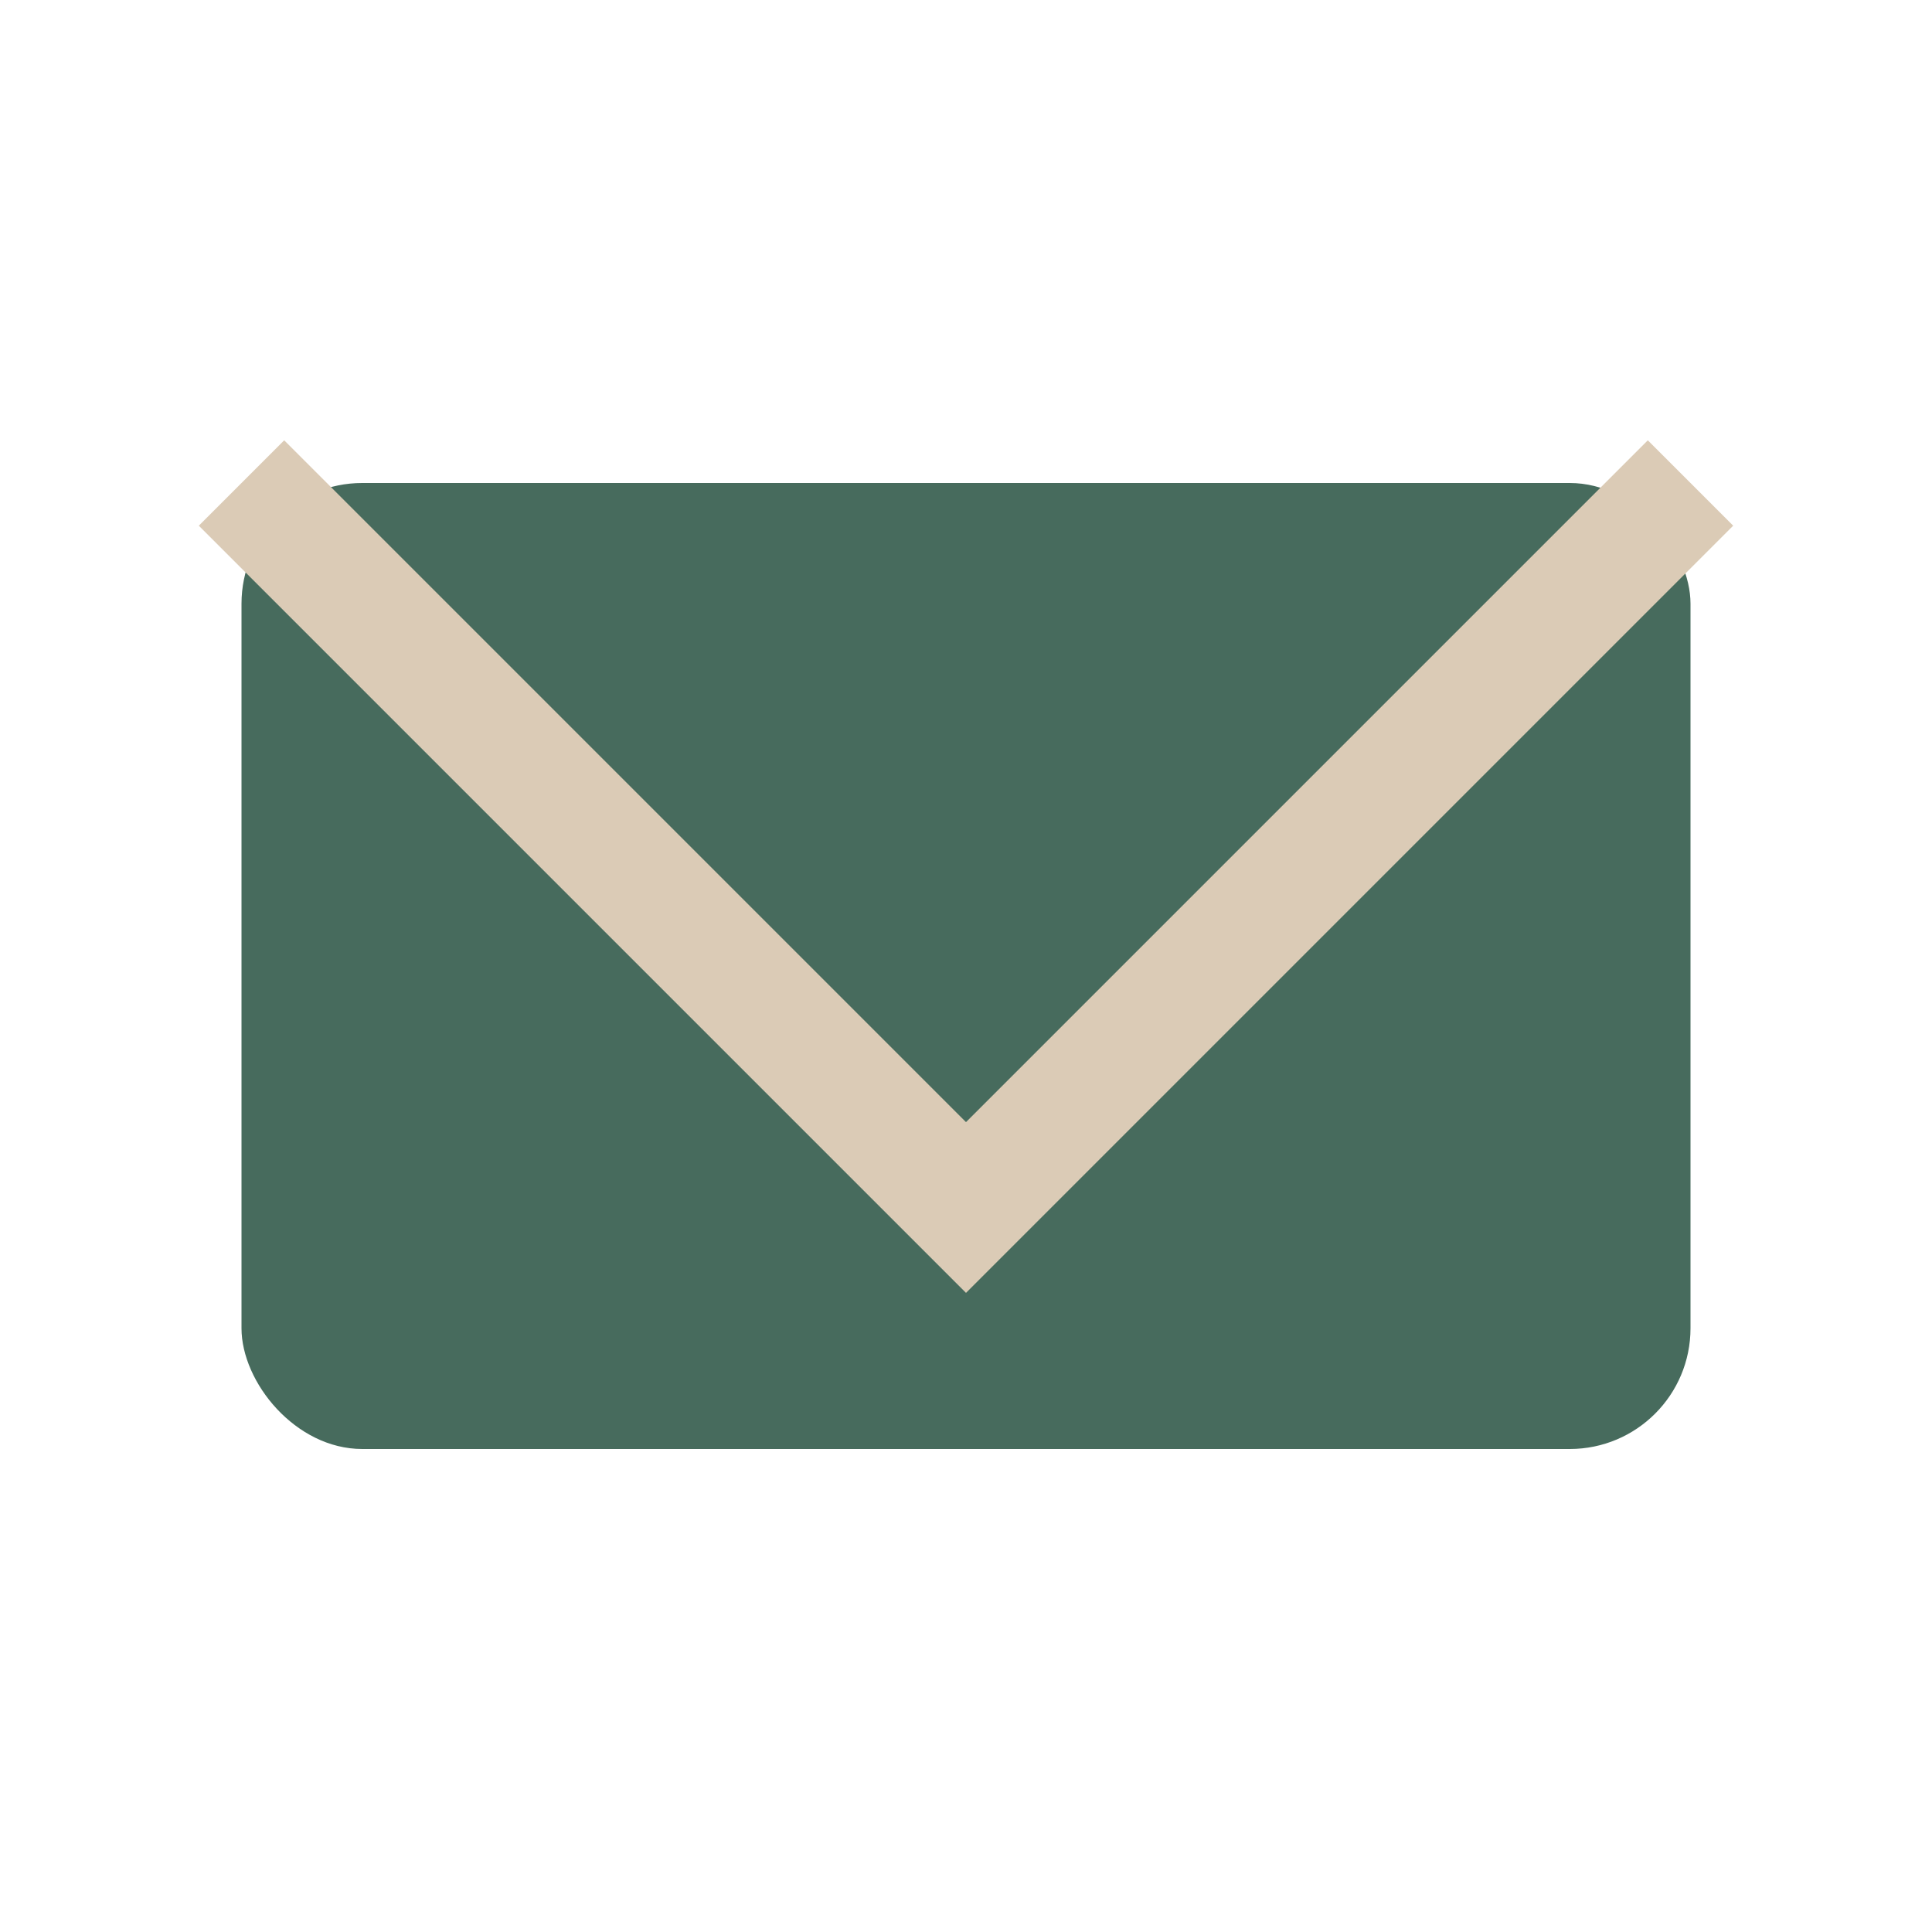 <?xml version="1.0" encoding="UTF-8"?>
<svg xmlns="http://www.w3.org/2000/svg" width="32" height="32" viewBox="0 0 32 32"><rect x="4" y="8" width="24" height="16" rx="2" fill="#476B5D"/><polyline points="4,8 16,20 28,8" fill="none" stroke="#DBCBB6" stroke-width="2"/></svg>